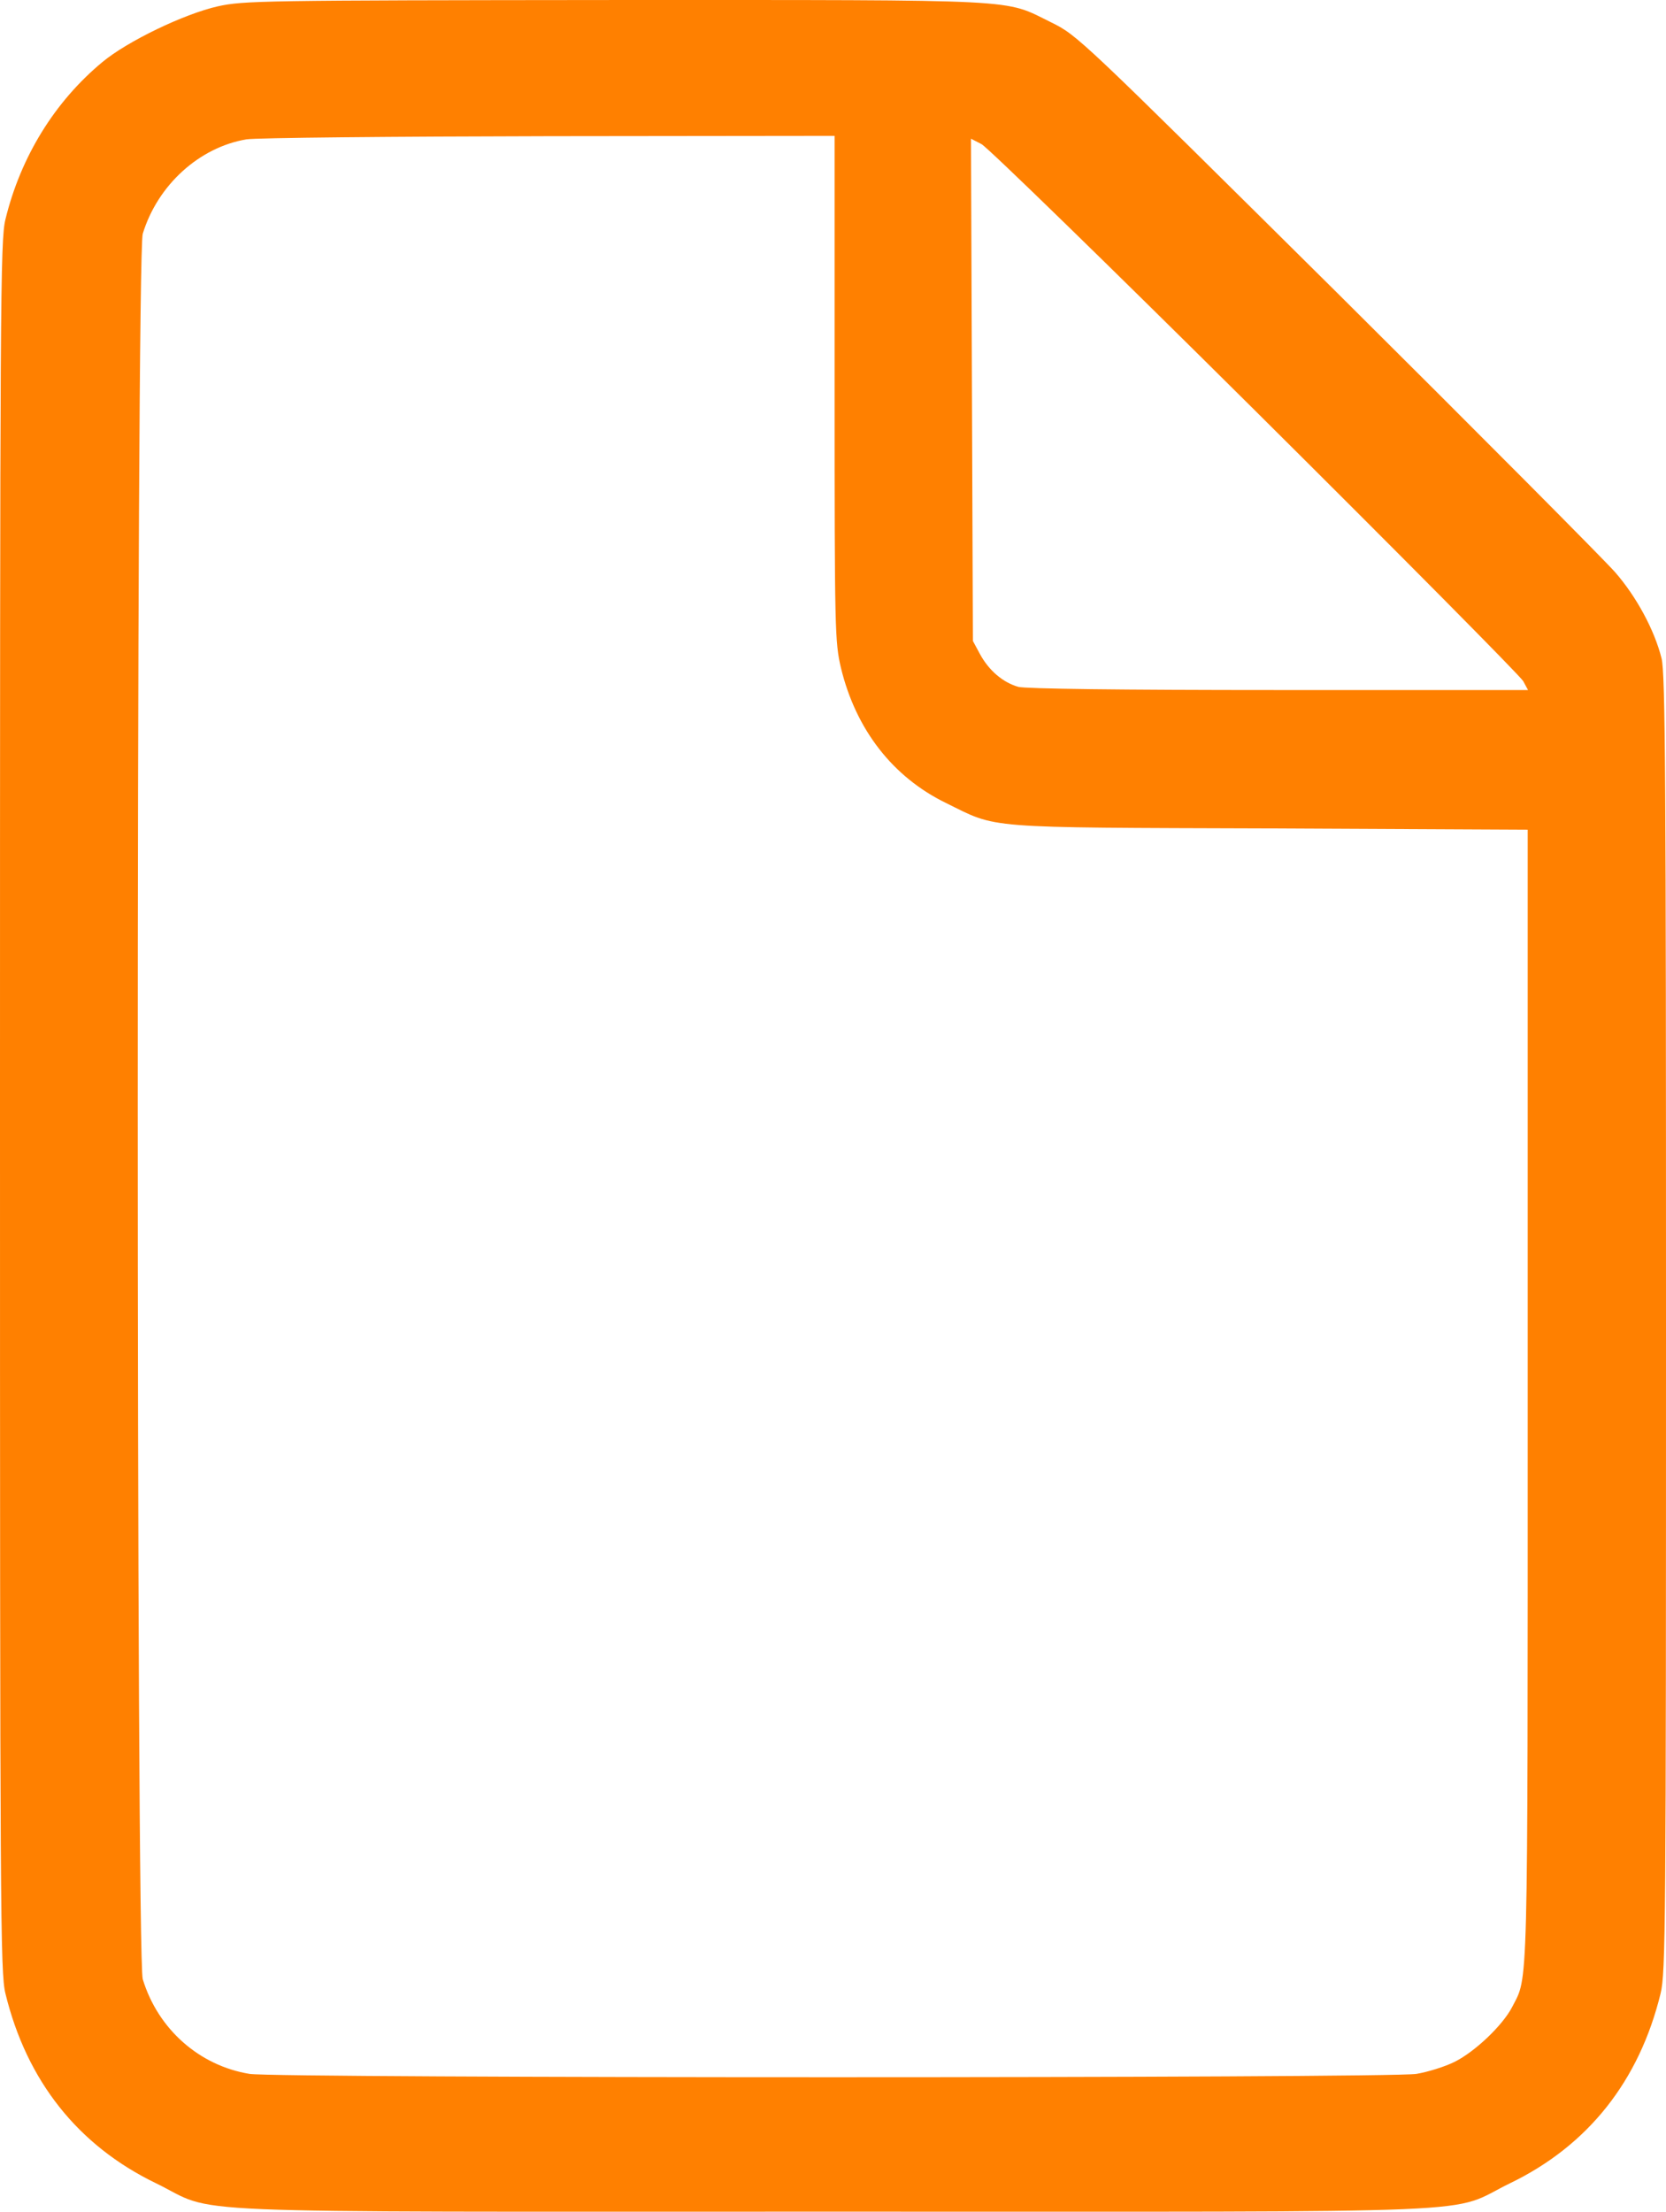 <svg width="113" height="150" viewBox="0 0 113 150" fill="none" xmlns="http://www.w3.org/2000/svg">
<path d="M14.772 0.43C12.486 0.946 8.648 2.793 6.944 4.21C3.709 6.895 1.402 10.632 0.367 14.884C0.022 16.302 0 20.275 0 75.041C0 129.807 0.022 133.78 0.367 135.198C1.811 141.125 5.283 145.507 10.567 148.063C14.944 150.189 10.2 149.995 56.5 149.995C102.8 149.995 98.055 150.189 102.433 148.063C107.717 145.507 111.189 141.125 112.633 135.198C112.978 133.78 113 130.602 113 89.753C113 53.156 112.957 45.639 112.698 44.651C112.224 42.74 110.994 40.463 109.55 38.81C108.795 37.95 100.298 29.403 90.659 19.824C73.17 2.492 73.105 2.406 71.272 1.504C68.037 -0.085 69.719 0.001 41.728 0.001C17.77 0.022 16.519 0.044 14.772 0.43ZM56.608 26.331C56.608 42.826 56.629 43.535 57.039 45.296C58.053 49.484 60.554 52.705 64.177 54.466C67.714 56.206 66.463 56.12 86.109 56.184L103.619 56.27V94.757C103.619 136.057 103.662 133.952 102.563 136.121C101.916 137.367 100.04 139.15 98.659 139.837C98.012 140.159 96.848 140.524 96.072 140.653C94.131 140.954 18.869 140.954 16.928 140.653C13.521 140.095 10.718 137.625 9.683 134.231C9.23 132.749 9.23 17.333 9.683 15.851C10.696 12.543 13.521 9.988 16.713 9.451C17.36 9.343 26.611 9.257 37.264 9.236L56.608 9.214V26.331ZM85.138 27.856C94.972 37.628 103.145 45.876 103.317 46.198L103.641 46.799H86.755C75.801 46.799 69.59 46.713 69.072 46.584C68.016 46.283 67.067 45.467 66.463 44.351L65.989 43.47L65.924 26.439L65.859 9.408L66.571 9.773C66.959 9.966 75.326 18.106 85.138 27.856Z" fill="#FF8000"/>
</svg>
